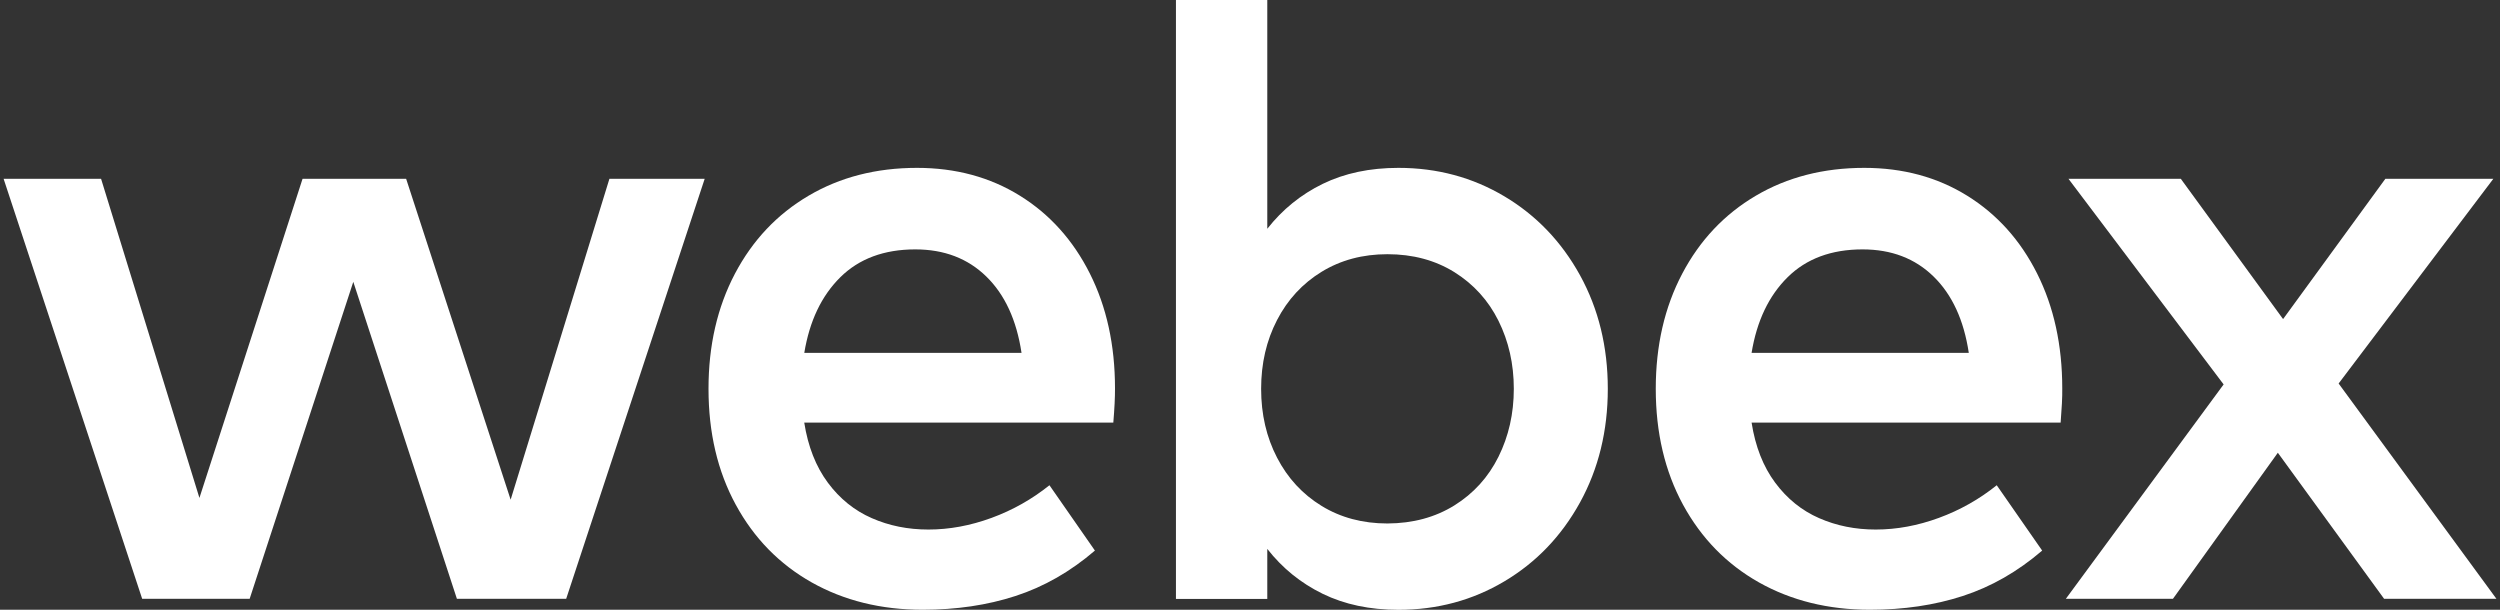 <svg width="82" height="20" viewBox="0 0 82 20" fill="none" xmlns="http://www.w3.org/2000/svg">
<rect x="0" y="0" width="82" height="20" fill="#333333" stroke="none"/>
<g clip-path="url(#clip0_2589_10187)">
<path d="M19.989 5.864H23.114L18.571 19.64H14.986L11.588 9.244L8.189 19.64H4.663L0.118 5.864H3.315L6.541 16.332L9.924 5.864H13.321L16.749 16.39L19.989 5.864Z" fill="#FFFFFF"/>
<path d="M36.517 13.861H26.379C26.503 14.648 26.762 15.304 27.153 15.831C27.544 16.358 28.025 16.746 28.595 16.995C29.162 17.245 29.783 17.369 30.451 17.369C31.14 17.369 31.829 17.241 32.522 16.987C33.215 16.733 33.849 16.375 34.422 15.916L35.913 18.059C35.109 18.75 34.242 19.245 33.31 19.548C32.379 19.851 31.363 20 30.264 20C28.897 20 27.683 19.699 26.622 19.102C25.561 18.503 24.731 17.654 24.134 16.556C23.536 15.458 23.239 14.191 23.239 12.752C23.239 11.334 23.528 10.076 24.106 8.977C24.685 7.879 25.49 7.026 26.522 6.419C27.555 5.811 28.739 5.506 30.077 5.506C31.348 5.506 32.473 5.811 33.453 6.419C34.433 7.028 35.197 7.877 35.747 8.971C36.296 10.063 36.572 11.319 36.572 12.739C36.574 13.025 36.555 13.4 36.517 13.861ZM33.506 11.573C33.344 10.5 32.96 9.664 32.352 9.071C31.744 8.476 30.968 8.18 30.021 8.18C28.999 8.18 28.178 8.485 27.563 9.093C26.947 9.702 26.553 10.528 26.381 11.573H33.506Z" fill="#FFFFFF"/>
<path d="M49.344 6.44C50.39 7.063 51.217 7.926 51.825 9.029C52.431 10.131 52.736 11.372 52.736 12.754C52.736 14.134 52.431 15.377 51.825 16.479C51.217 17.582 50.392 18.445 49.344 19.068C48.298 19.691 47.139 20.002 45.868 20.002C44.93 20.002 44.105 19.827 43.387 19.478C42.67 19.128 42.062 18.637 41.567 18.004V19.644H38.571V0H41.567V7.504C42.064 6.871 42.67 6.38 43.387 6.03C44.103 5.681 44.93 5.506 45.868 5.506C47.137 5.506 48.298 5.817 49.344 6.44ZM47.703 16.578C48.334 16.185 48.817 15.652 49.151 14.98C49.484 14.309 49.653 13.566 49.653 12.752C49.653 11.937 49.484 11.195 49.151 10.524C48.817 9.852 48.334 9.321 47.703 8.926C47.071 8.534 46.34 8.338 45.508 8.338C44.696 8.338 43.978 8.53 43.35 8.914C42.725 9.297 42.236 9.824 41.888 10.496C41.539 11.168 41.365 11.92 41.365 12.754C41.365 13.588 41.539 14.341 41.888 15.012C42.236 15.684 42.723 16.211 43.35 16.595C43.976 16.978 44.696 17.17 45.508 17.17C46.34 17.166 47.071 16.97 47.703 16.578Z" fill="#FFFFFF"/>
<path d="M67.589 13.861H57.452C57.575 14.648 57.834 15.304 58.225 15.831C58.617 16.358 59.097 16.746 59.667 16.995C60.235 17.245 60.856 17.369 61.523 17.369C62.212 17.369 62.901 17.241 63.594 16.987C64.287 16.733 64.921 16.375 65.493 15.916L66.983 18.059C66.18 18.75 65.312 19.245 64.381 19.548C63.45 19.851 62.433 20 61.334 20C59.967 20 58.753 19.699 57.692 19.102C56.631 18.503 55.802 17.654 55.204 16.556C54.607 15.458 54.309 14.191 54.309 12.752C54.309 11.334 54.598 10.076 55.177 8.977C55.755 7.879 56.561 7.026 57.592 6.419C58.625 5.811 59.809 5.506 61.147 5.506C62.418 5.506 63.543 5.811 64.523 6.419C65.504 7.028 66.267 7.877 66.817 8.971C67.366 10.063 67.642 11.319 67.642 12.739C67.647 13.025 67.625 13.4 67.589 13.861ZM64.576 11.573C64.415 10.5 64.03 9.664 63.422 9.071C62.814 8.476 62.038 8.18 61.092 8.18C60.069 8.18 59.248 8.485 58.634 9.093C58.017 9.702 57.624 10.528 57.452 11.573H64.576Z" fill="#FFFFFF"/>
<path d="M81.882 19.64H78.198L74.713 14.85L71.273 19.64H67.76L72.935 12.609L67.845 5.864H71.53L74.885 10.466L78.24 5.864H81.782L76.707 12.579L81.882 19.64Z" fill="#FFFFFF"/>
</g>
<defs>
<clipPath id="clip0_2589_10187">
<rect width="81.765" height="20" fill="white" transform="translate(0.118)"/>
</clipPath>
</defs>
</svg>

